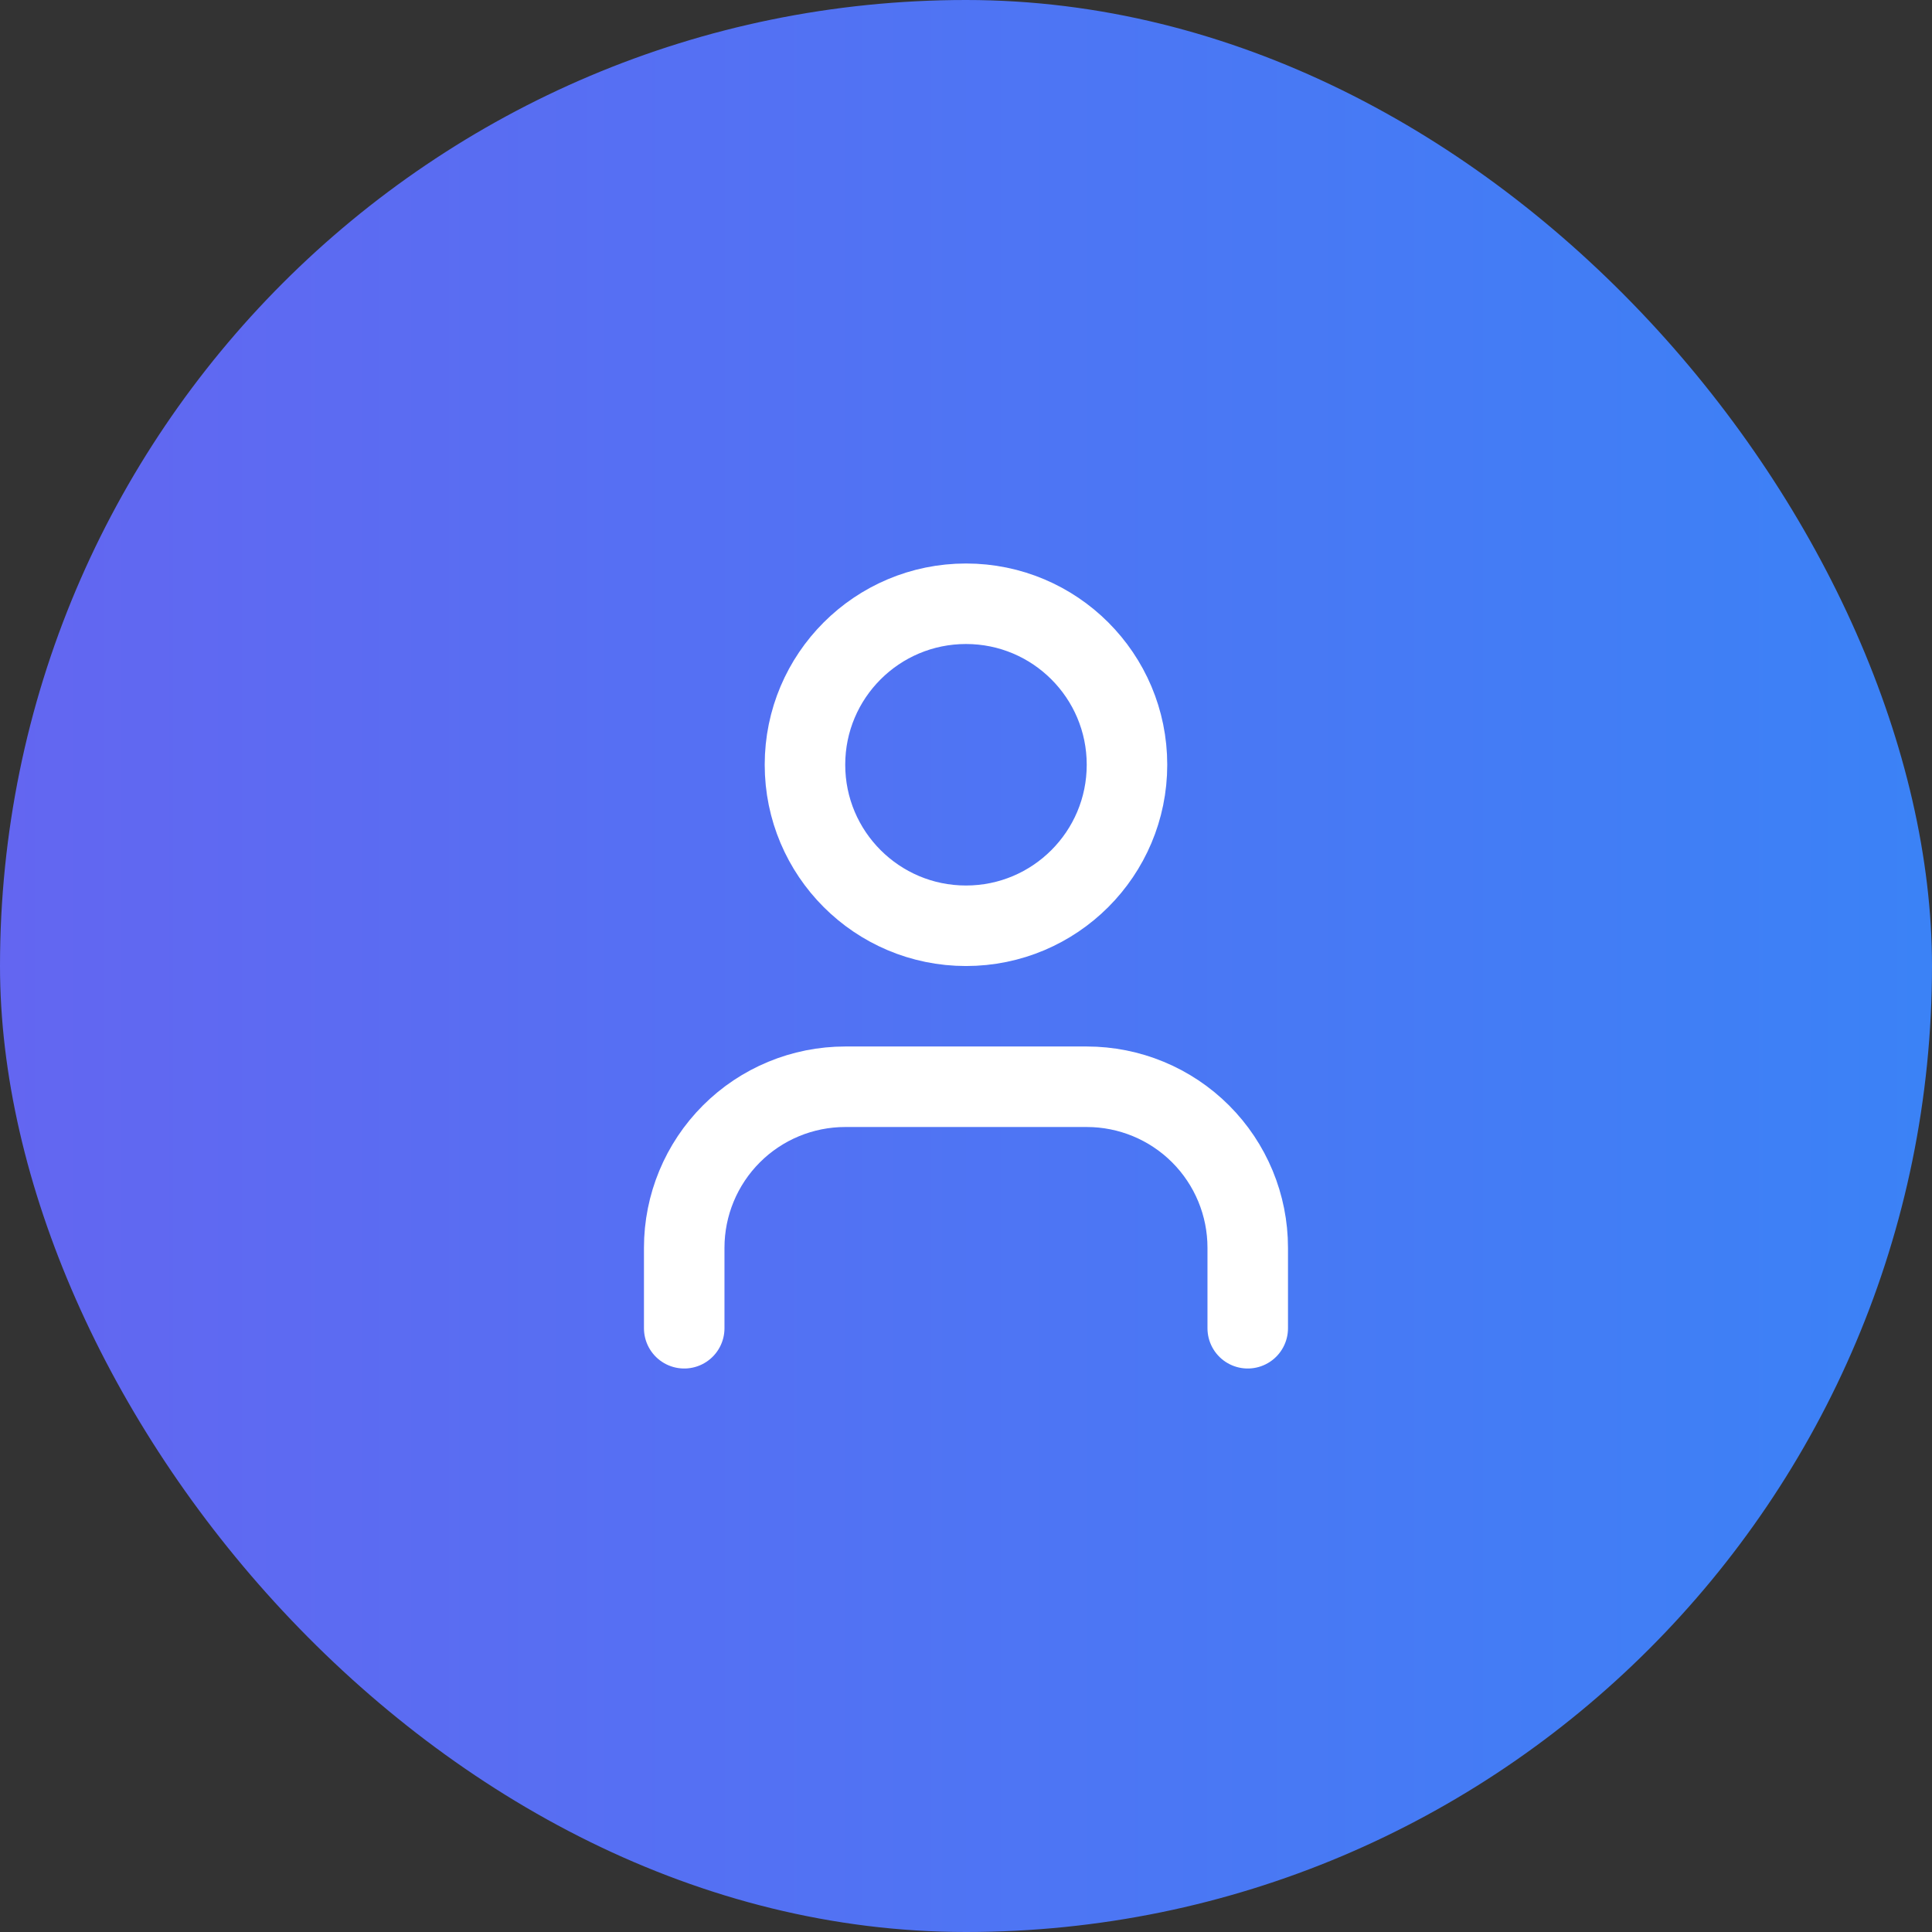 <svg width="40" height="40" viewBox="0 0 40 40" fill="none" xmlns="http://www.w3.org/2000/svg">
<rect x="0" y="0" width="40" height="40" fill="#333333" stroke="none"/>
<rect width="40" height="40" rx="20" fill="url(#paint0_linear_11311_1576)"/>
<path d="M25.833 27.5V25.833C25.833 24.949 25.482 24.101 24.857 23.476C24.232 22.851 23.384 22.5 22.5 22.5H17.5C16.616 22.5 15.768 22.851 15.143 23.476C14.518 24.101 14.166 24.949 14.166 25.833V27.5" stroke="white" stroke-width="1.667" stroke-linecap="round" stroke-linejoin="round"/>
<path d="M20 19.167C21.841 19.167 23.333 17.674 23.333 15.833C23.333 13.992 21.841 12.5 20 12.5C18.159 12.5 16.666 13.992 16.666 15.833C16.666 17.674 18.159 19.167 20 19.167Z" stroke="white" stroke-width="1.667" stroke-linecap="round" stroke-linejoin="round"/>
<defs>
<linearGradient id="paint0_linear_11311_1576" x1="0" y1="20" x2="40" y2="20" gradientUnits="userSpaceOnUse">
<stop stop-color="#6366F1"/>
<stop offset="1" stop-color="#3B82F6"/>
</linearGradient>
</defs>
</svg>
